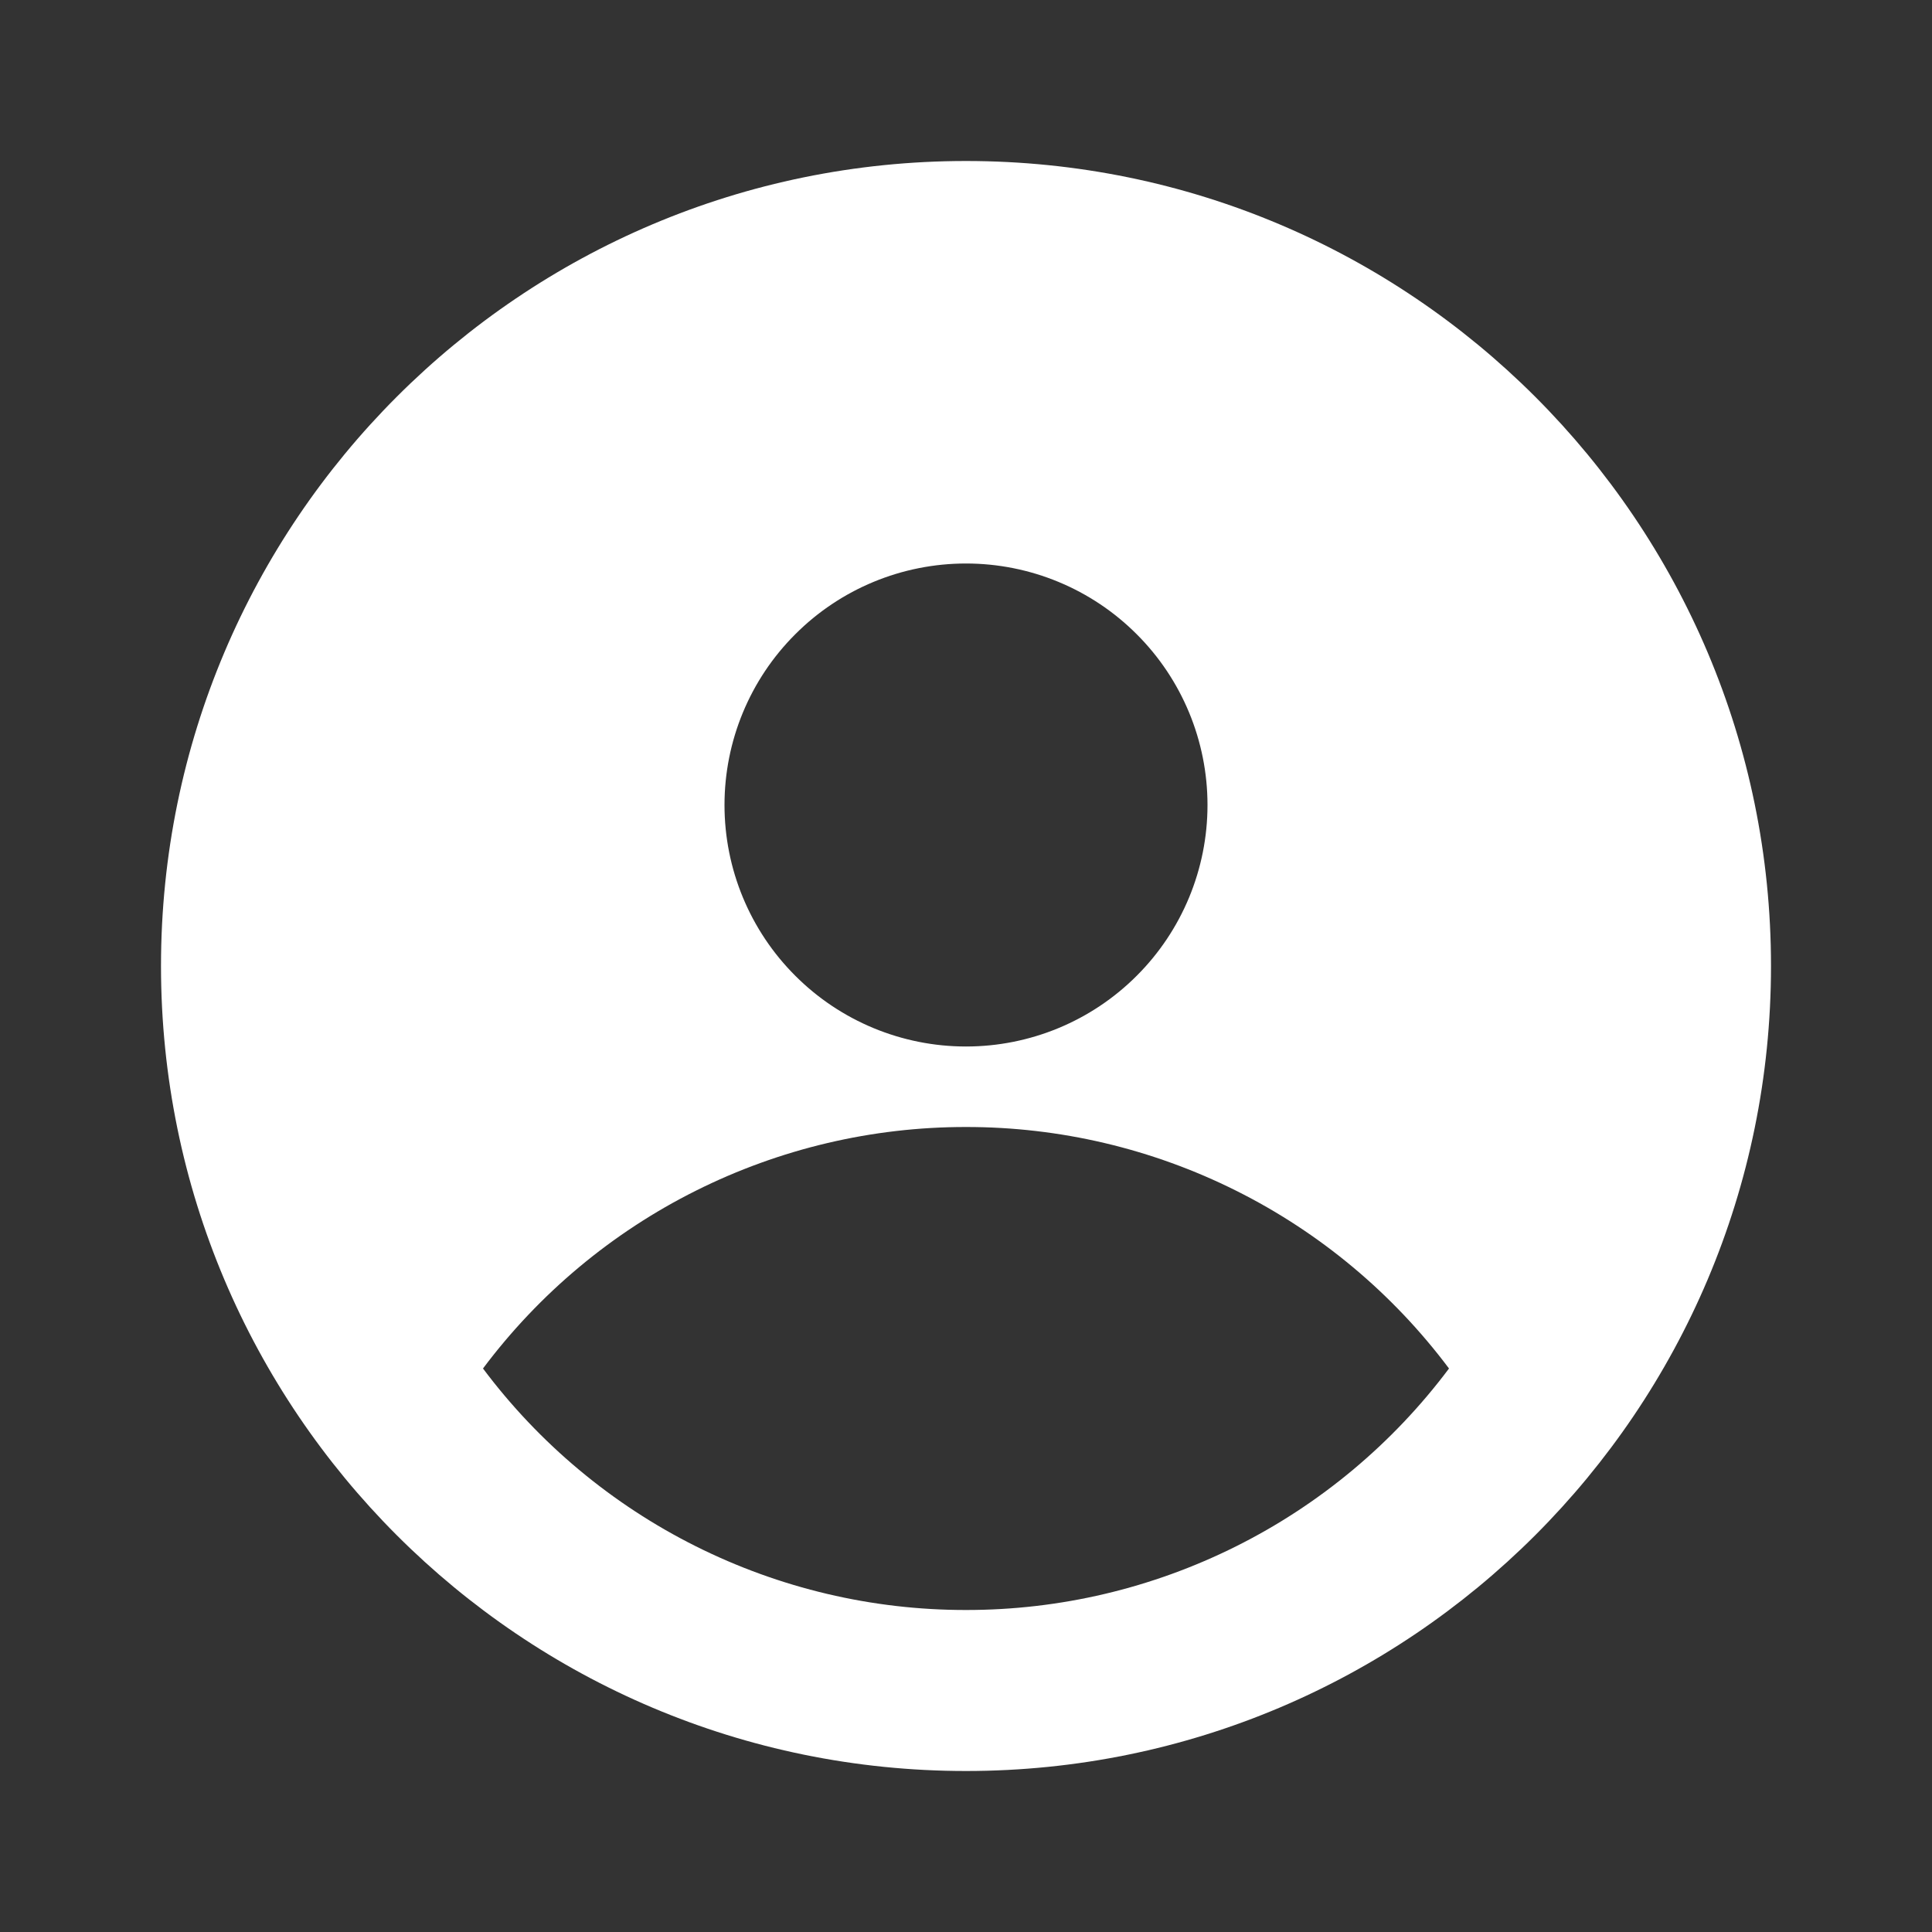 <svg width="24" height="24" viewBox="0 0 24 24" fill="none" xmlns="http://www.w3.org/2000/svg">
<rect x="0" y="0" width="24" height="24" fill="#333333" stroke="none"/>
<path fill-rule="evenodd" clip-rule="evenodd" d="M12 22C17.523 22 22 17.523 22 12C22 6.477 17.523 2 12 2C6.477 2 2 6.477 2 12C2 17.523 6.477 22 12 22ZM15 10C15 10.796 14.684 11.559 14.121 12.121C13.559 12.684 12.796 13 12 13C11.204 13 10.441 12.684 9.879 12.121C9.316 11.559 9 10.796 9 10C9 9.204 9.316 8.441 9.879 7.879C10.441 7.316 11.204 7 12 7C12.796 7 13.559 7.316 14.121 7.879C14.684 8.441 15 9.204 15 10ZM6 17C6.698 16.068 7.604 15.311 8.645 14.791C9.687 14.27 10.835 13.999 12 14C13.165 13.999 14.313 14.27 15.355 14.791C16.396 15.311 17.302 16.068 18 17C17.302 17.932 16.396 18.689 15.355 19.209C14.313 19.73 13.165 20.001 12 20C10.835 20.001 9.687 19.73 8.645 19.209C7.604 18.689 6.698 17.932 6 17Z" fill="white"/>
</svg>
